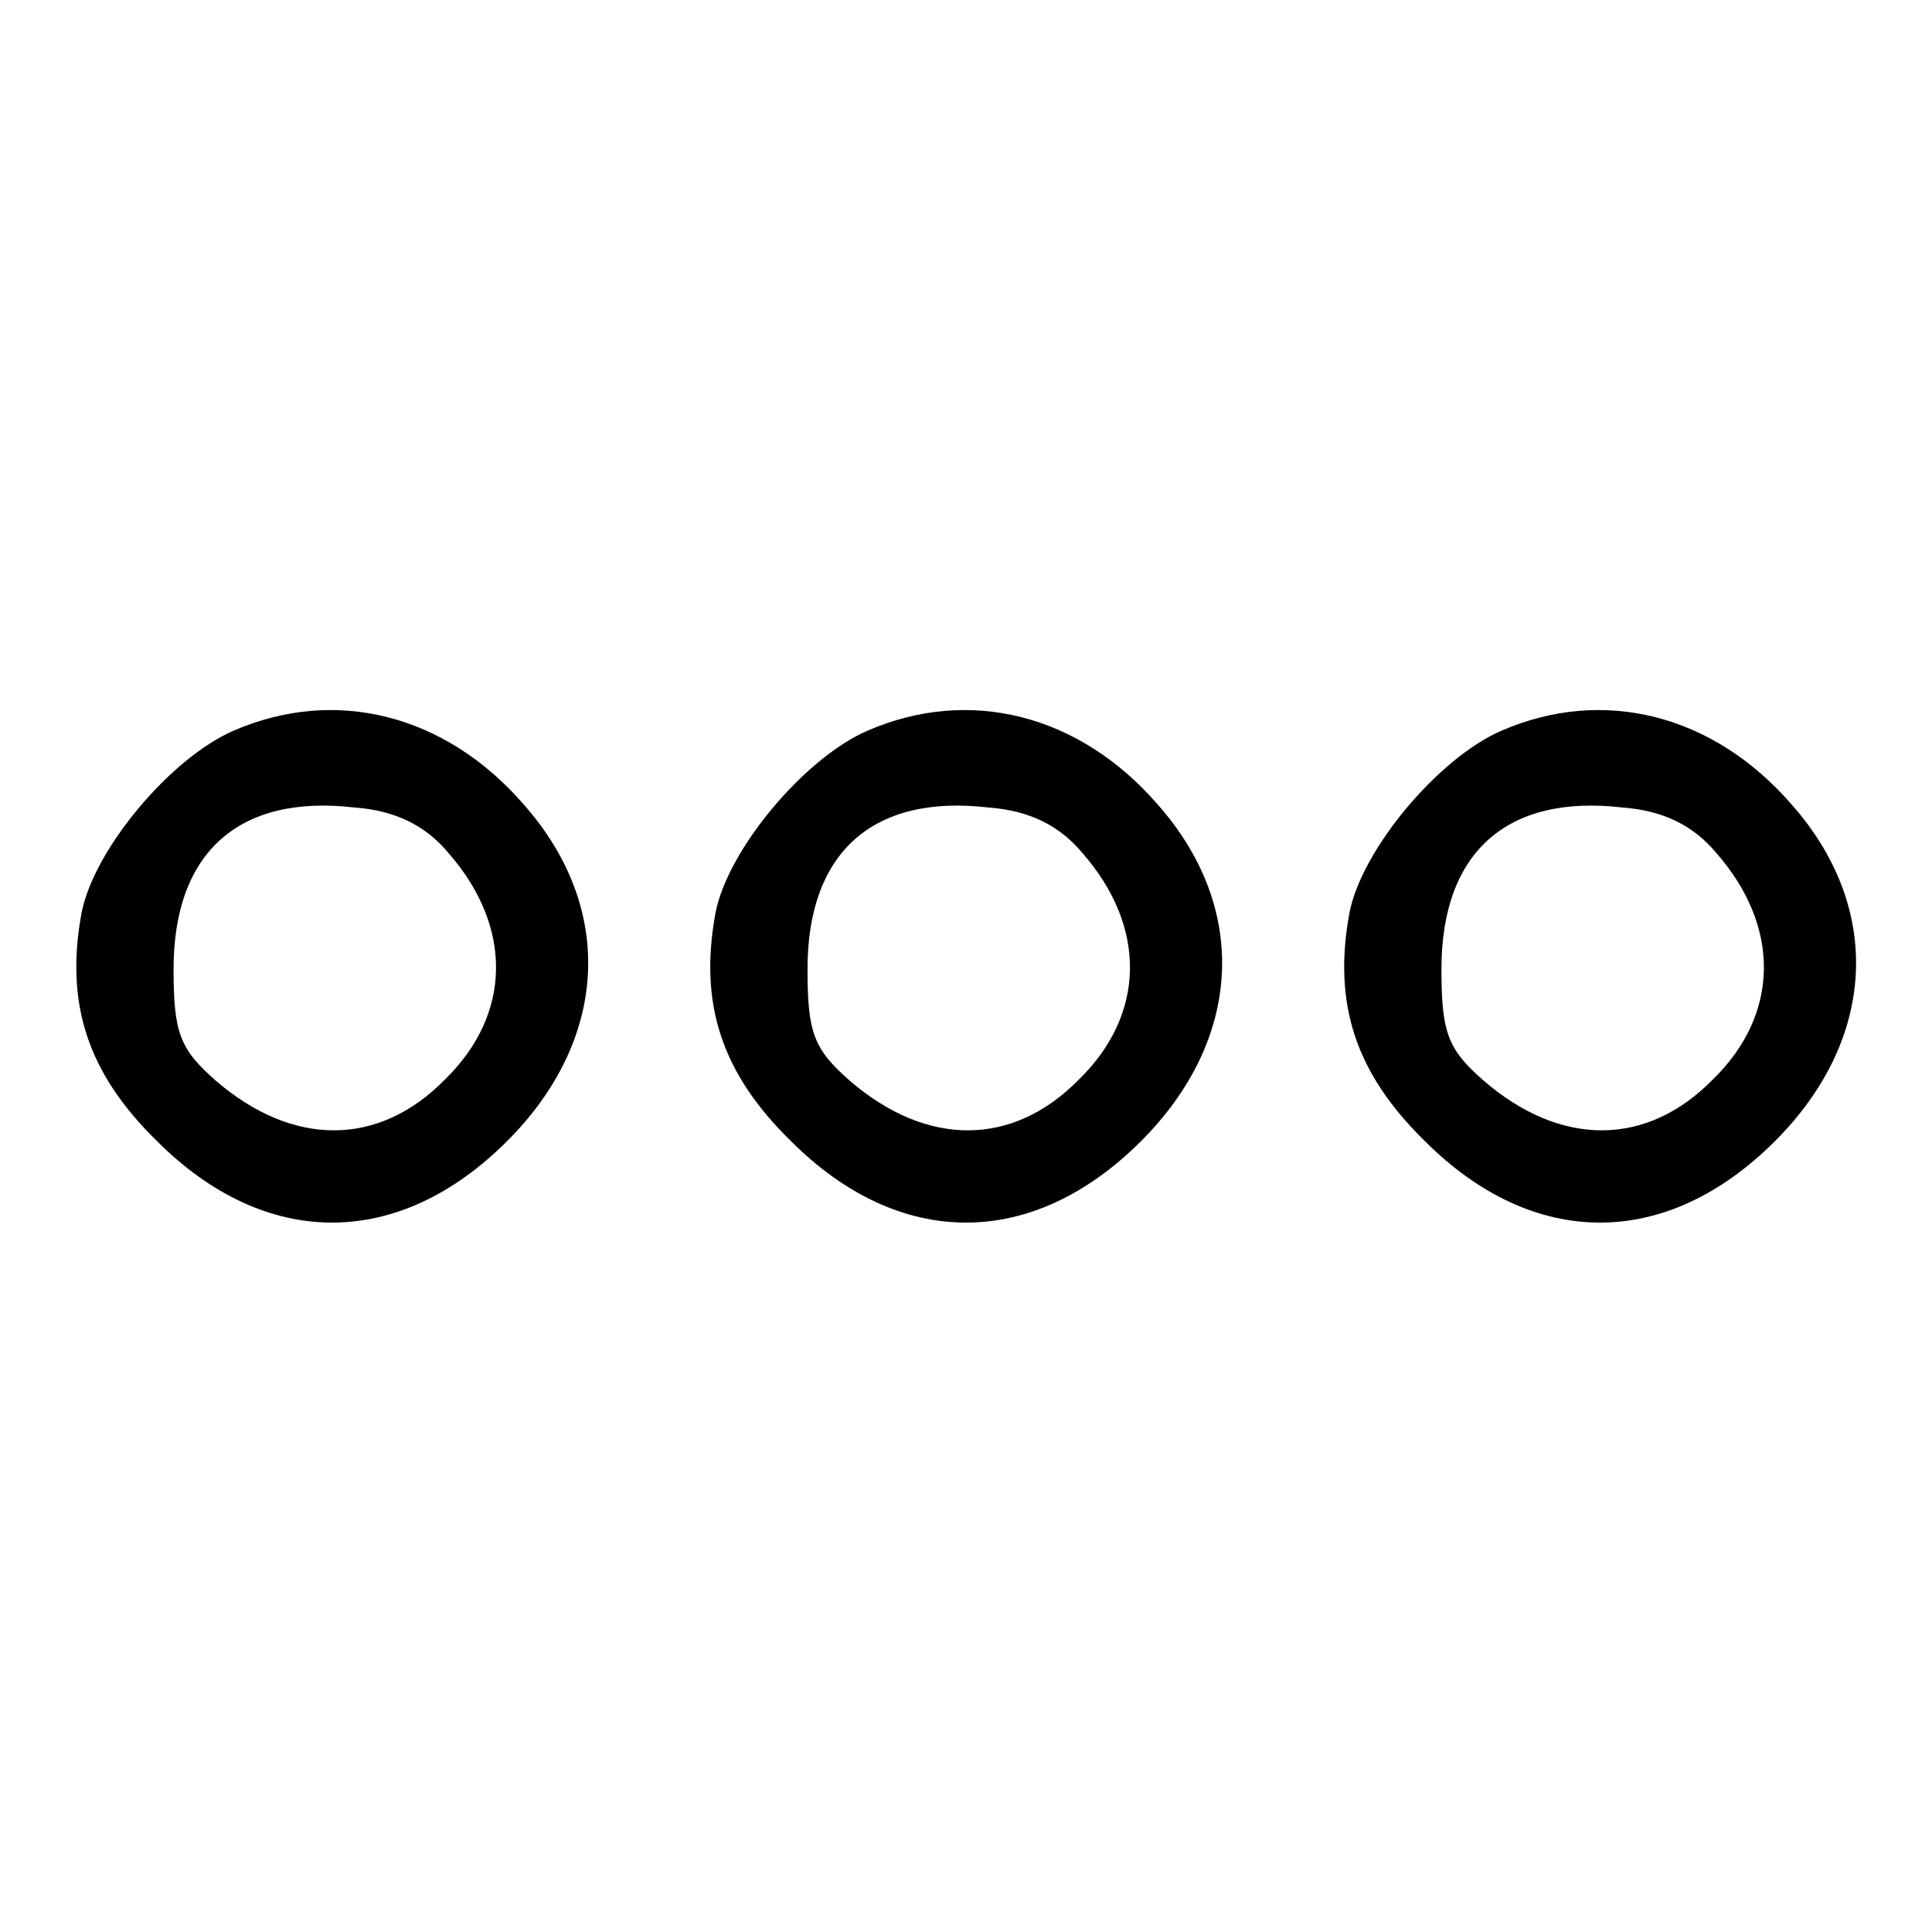 <?xml version="1.0" standalone="no"?>
<!DOCTYPE svg PUBLIC "-//W3C//DTD SVG 20010904//EN"
 "http://www.w3.org/TR/2001/REC-SVG-20010904/DTD/svg10.dtd">
<svg version="1.0" xmlns="http://www.w3.org/2000/svg"
 width="128pt" height="128pt" viewBox="0 0 128 128"
 preserveAspectRatio="xMidYMid meet">

<g transform="translate(0,128) scale(0.1,-0.1)"
fill="#000000" stroke="none">
<path d="M155 796 c-42 -18 -93 -79 -101 -121 -11 -60 4 -106 50 -151 72 -72
160 -72 232 0 67 67 72 154 11 223 -52 60 -125 78 -192 49z m142 -81 c43 -49
42 -107 -2 -150 -44 -45 -101 -45 -152 -1 -24 21 -28 32 -28 74 0 77 43 116
120 107 27 -2 47 -12 62 -30z"/>
<path d="M575 796 c-42 -18 -93 -79 -101 -121 -11 -60 4 -106 50 -151 72 -72
160 -72 232 0 67 67 72 154 11 223 -52 60 -125 78 -192 49z m142 -81 c43 -49
42 -107 -2 -150 -44 -45 -101 -45 -152 -1 -24 21 -28 32 -28 74 0 77 43 116
120 107 27 -2 47 -12 62 -30z"/>
<path d="M995 796 c-42 -18 -93 -79 -101 -121 -11 -60 4 -106 50 -151 72 -72
160 -72 232 0 67 67 72 154 11 223 -52 60 -125 78 -192 49z m142 -81 c43 -49
42 -107 -2 -150 -44 -45 -101 -45 -152 -1 -24 21 -28 32 -28 74 0 77 43 116
120 107 27 -2 47 -12 62 -30z"/>
</g>
</svg>
